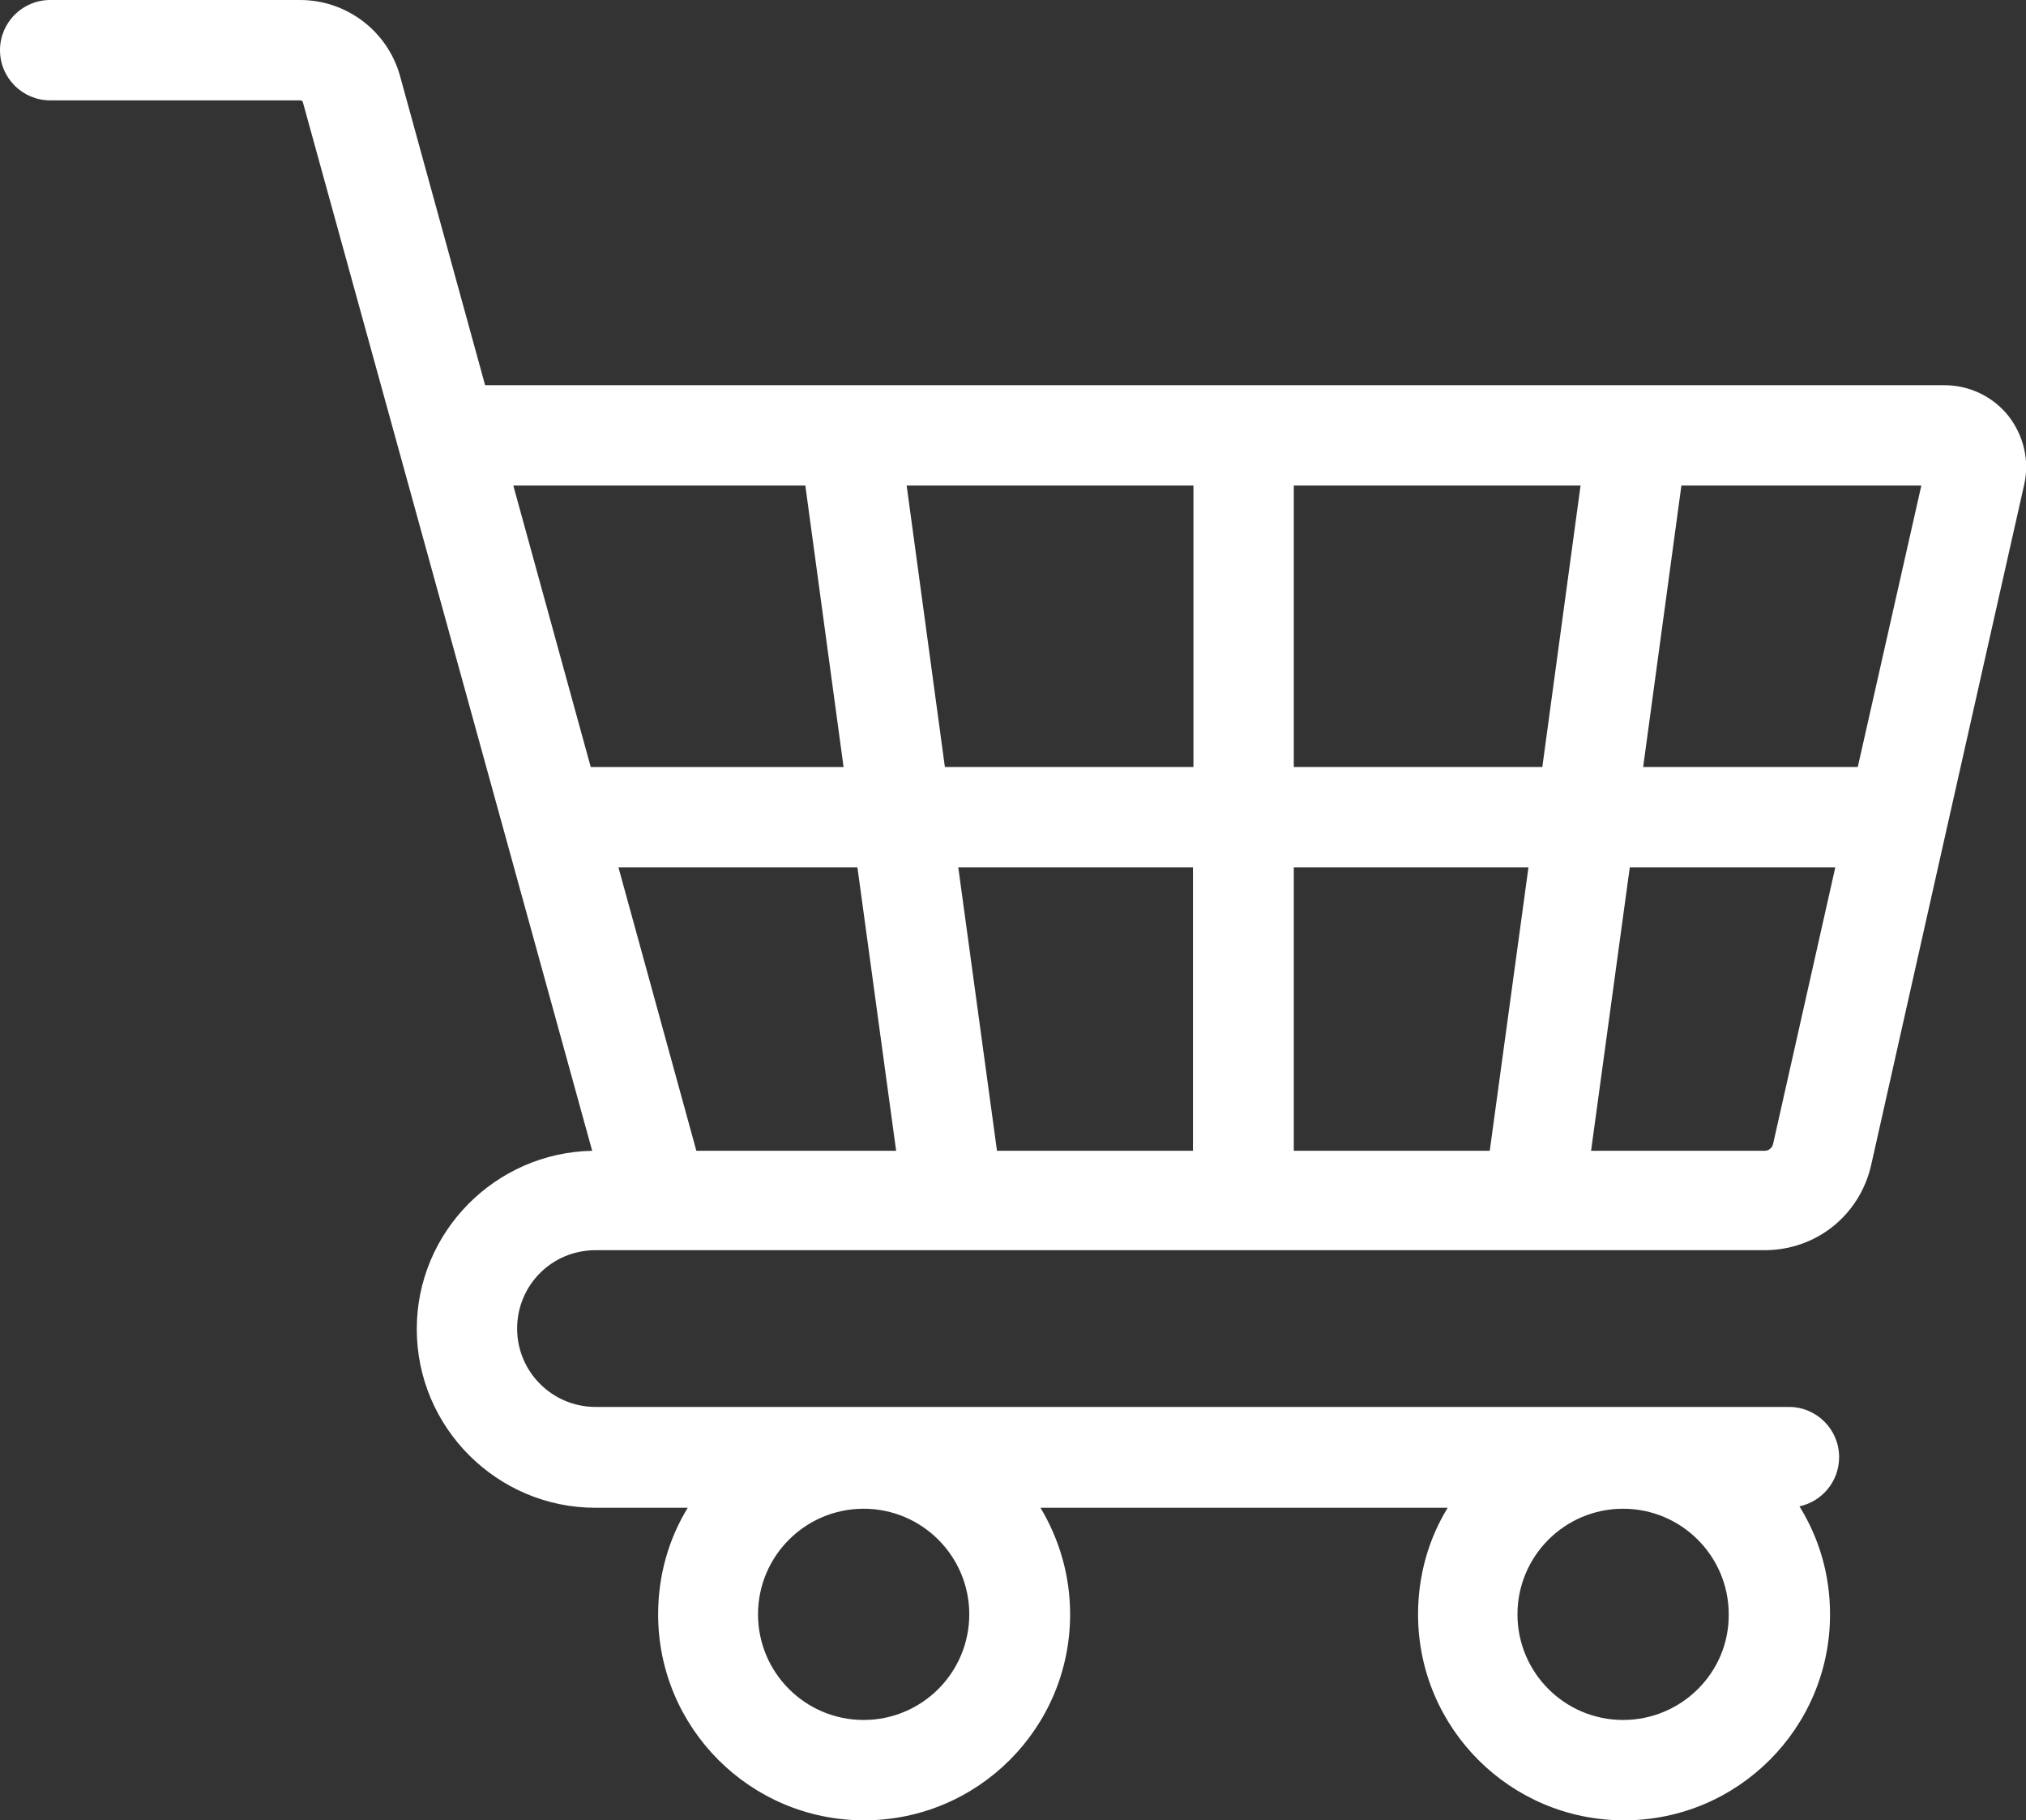 <?xml version="1.0" encoding="utf-8"?>
<!-- Generator: Adobe Illustrator 25.4.1, SVG Export Plug-In . SVG Version: 6.00 Build 0)  -->
<svg version="1.1" id="Capa_1" xmlns="http://www.w3.org/2000/svg" xmlns:xlink="http://www.w3.org/1999/xlink" x="0px" y="0px"
	 viewBox="0 0 423.9 380.9" style="enable-background:new 0 0 423.9 380.9;" xml:space="preserve">
<rect x="0" y="0" width="423.9" height="380.9" fill="#333333" stroke="none"/>
<style type="text/css">
	.st0{fill:#FFFFFF;}
</style>
<path class="st0" d="M423.5,101.5c1.2-5.1-0.1-10.4-3.3-14.5c-3.3-4.1-8.2-6.4-13.4-6.4H101.5L83.7,15.9C81.1,6.5,72.5,0,62.8,0
	H10.5C4.7,0,0,4.7,0,10.5S4.7,21,10.5,21h52.3c0.3,0,0.6,0.2,0.6,0.5l60.5,219.3c-20.3,0.4-36.7,17-36.7,37.3
	c0,20.6,16.8,37.4,37.4,37.4h19.3c-4,6.5-6.2,14.2-6.2,22.3c0,23.8,19.3,43.1,43.1,43.1c23.8,0,43.1-19.3,43.1-43.1
	c0-8.2-2.3-15.8-6.2-22.3h85.2c-4,6.5-6.2,14.2-6.2,22.3c0,23.8,19.3,43.1,43.1,43.1c23.8,0,43.1-19.3,43.1-43.1
	c0-8.3-2.3-16-6.4-22.6c4.7-1,8.3-5.2,8.3-10.3c0-5.8-4.7-10.5-10.5-10.5H124.6c-9,0-16.4-7.3-16.4-16.4s7.3-16.4,16.4-16.4h13
	c0,0,0,0,0.1,0c0,0,0,0,0,0h61.7c0,0,0,0,0,0c0,0,0,0,0,0h121.5c0,0,0,0,0,0c0,0,0,0,0,0h48.3c10.8,0,19.9-7.3,22.3-17.8l15.9-70.8
	c0,0,0,0,0,0L423.5,101.5z M180.7,359.9c-12.2,0-22.1-9.9-22.1-22.1c0-12.2,9.9-22.1,22.1-22.1c12.2,0,22.1,9.9,22.1,22.1
	C202.8,350,192.9,359.9,180.7,359.9z M339.6,359.9c-12.2,0-22.1-9.9-22.1-22.1c0-12.2,9.9-22.1,22.1-22.1c12.2,0,22.1,9.9,22.1,22.1
	C361.8,350,351.8,359.9,339.6,359.9z M388.7,160.5h-44.9l8-58.9H402L388.7,160.5z M270.7,240.8v-59.3h49.1l-8.1,59.3H270.7z
	 M208.6,240.8l-8.1-59.3h49.1v59.3H208.6z M145.7,240.8l-16.3-59.3h50l8.1,59.3H145.7z M197.7,160.5l-8-58.9h60v58.9H197.7z
	 M270.7,160.5v-58.9h60l-8,58.9H270.7z M168.5,101.6l8,58.9h-52.9l-16.2-58.9H168.5z M369.2,240.8h-36.3l8.1-59.3h43l-13,57.8
	C370.8,240.2,370.1,240.8,369.2,240.8z"/>
</svg>
